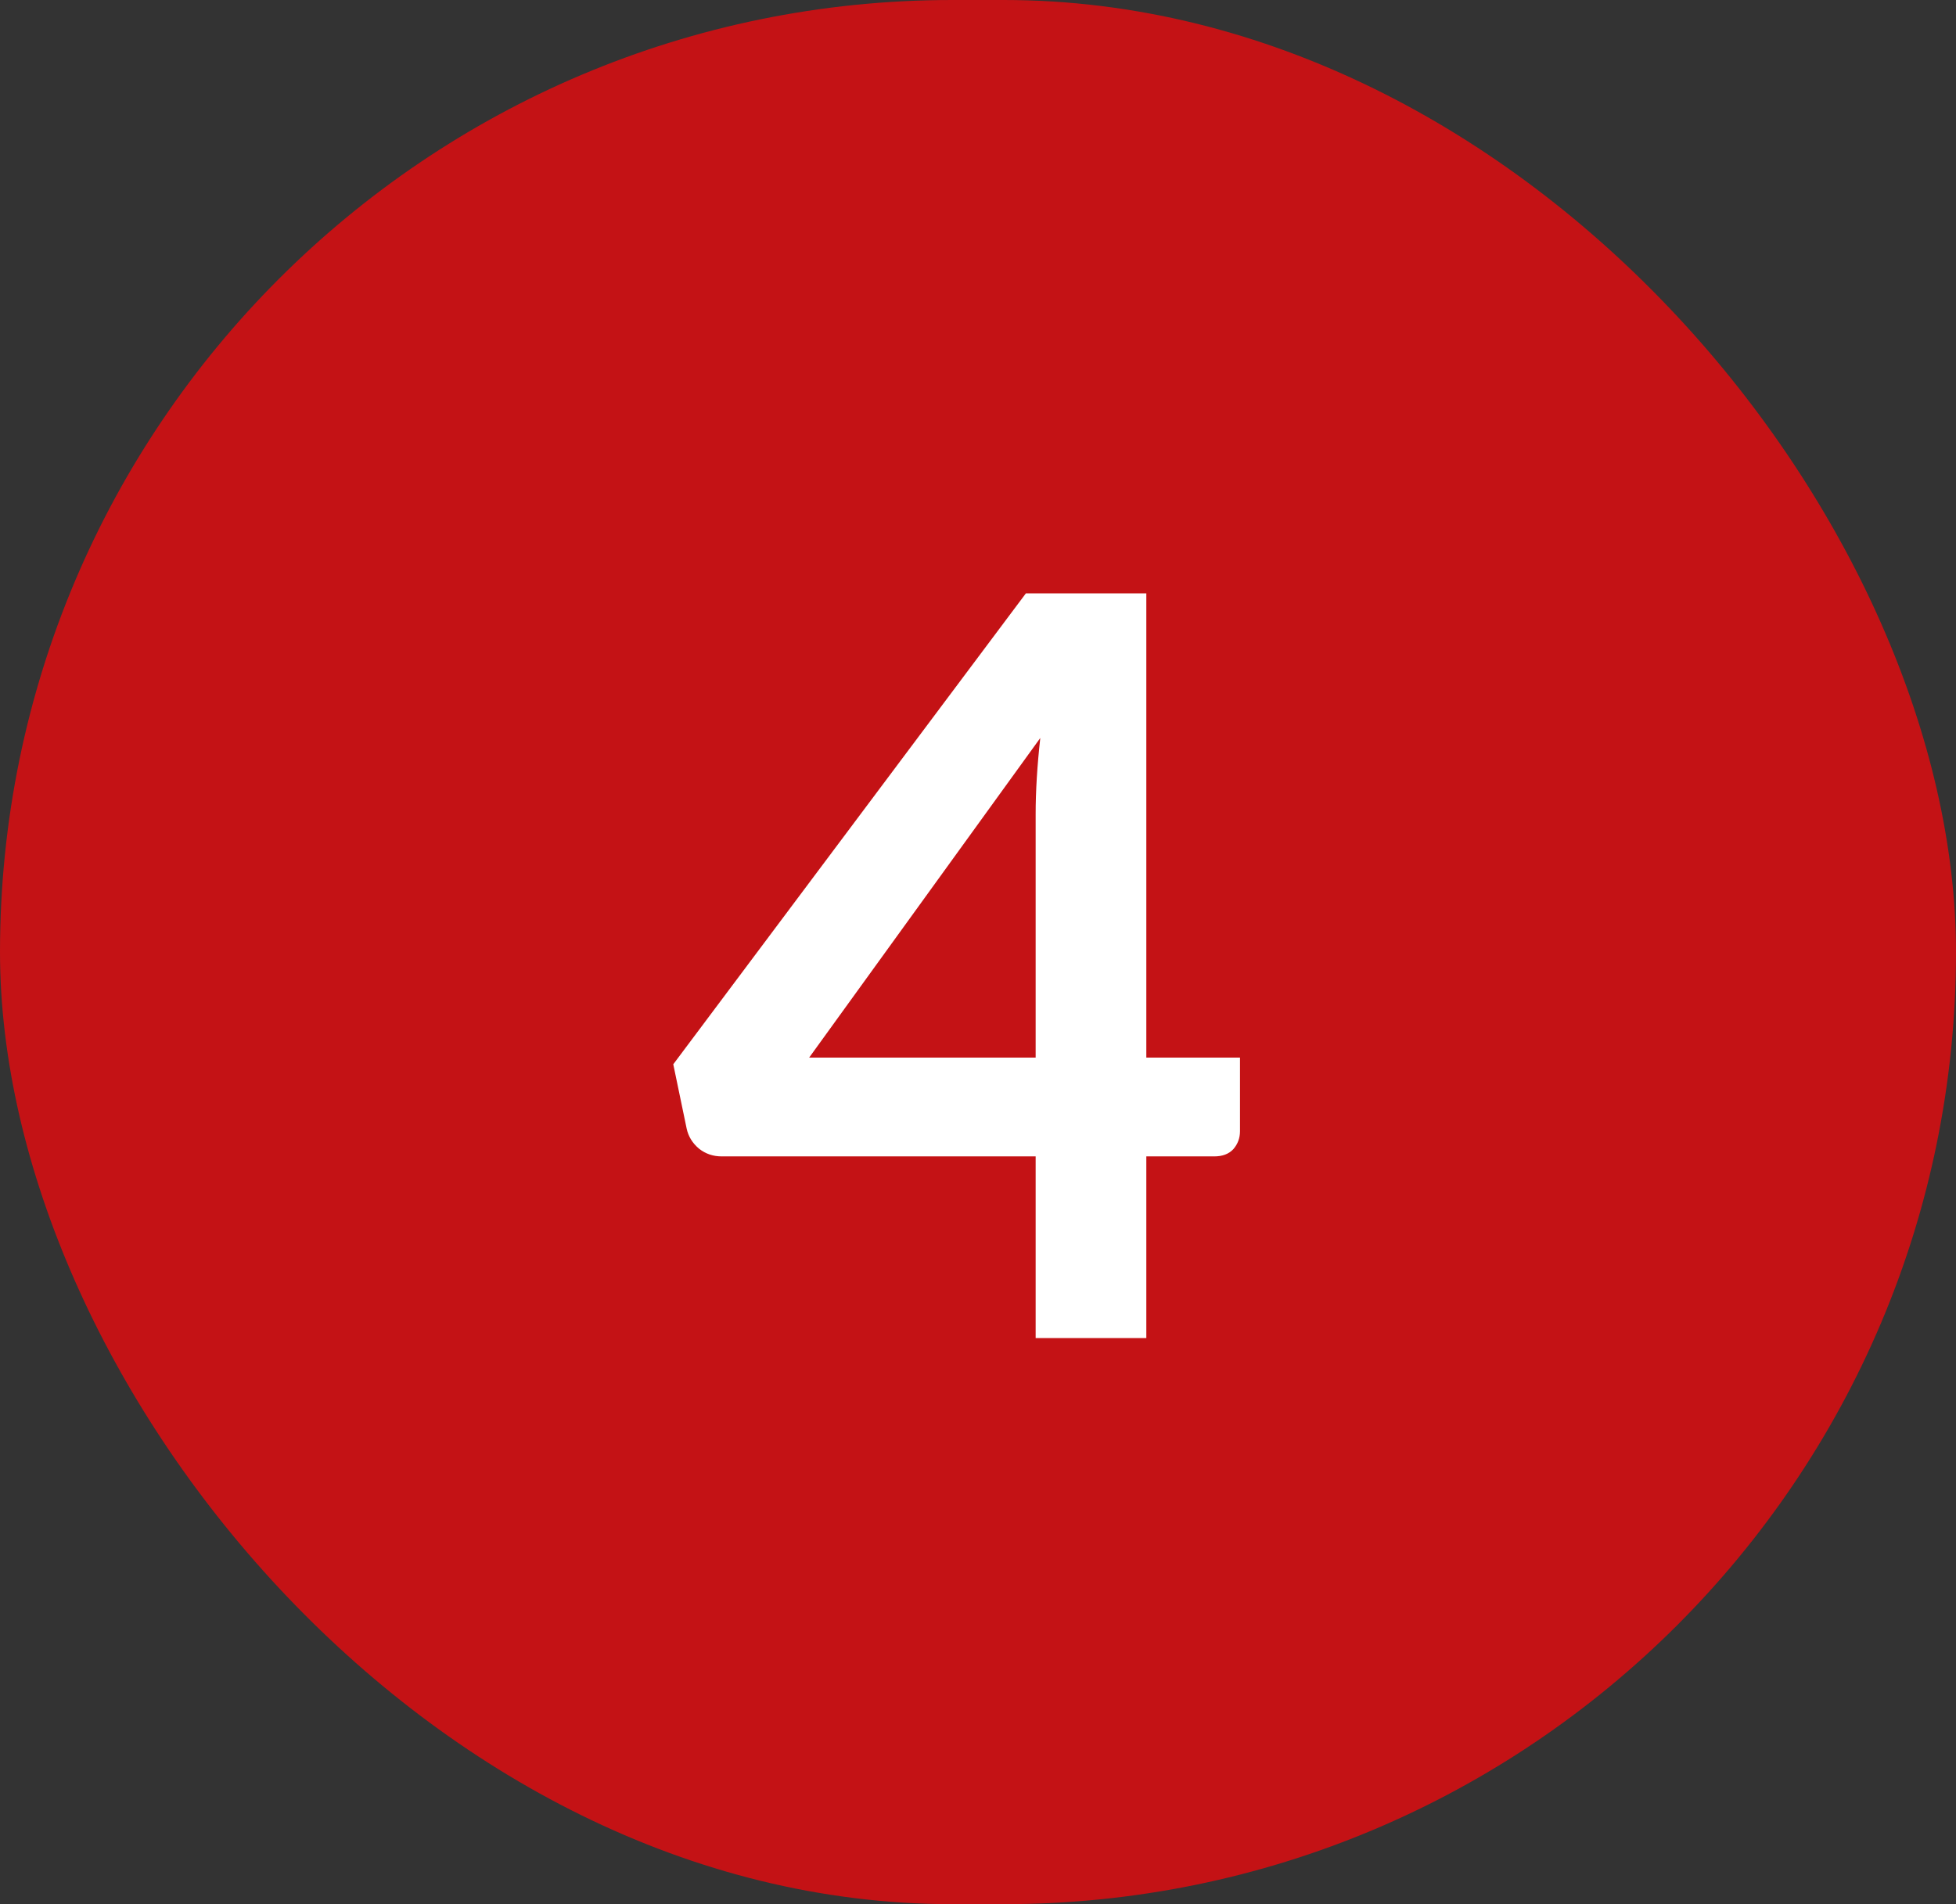 <svg xmlns="http://www.w3.org/2000/svg" width="38" height="37" viewBox="0 0 38 37" fill="none"><rect x="0" y="0" width="38" height="37" fill="#333333" stroke="none"/><rect width="38" height="37" rx="18.5" fill="#C41215"></rect><path d="M20.12 20.55V15.82C20.12 15.373 20.15 14.88 20.21 14.34L15.72 20.55H20.12ZM24.09 20.55V21.98C24.09 22.113 24.047 22.23 23.96 22.33C23.873 22.423 23.75 22.47 23.59 22.47H22.27V26H20.12V22.47H14.02C13.853 22.47 13.707 22.42 13.58 22.32C13.453 22.213 13.373 22.083 13.34 21.93L13.08 20.68L19.93 11.53H22.27V20.55H24.09Z" fill="white"></path></svg>